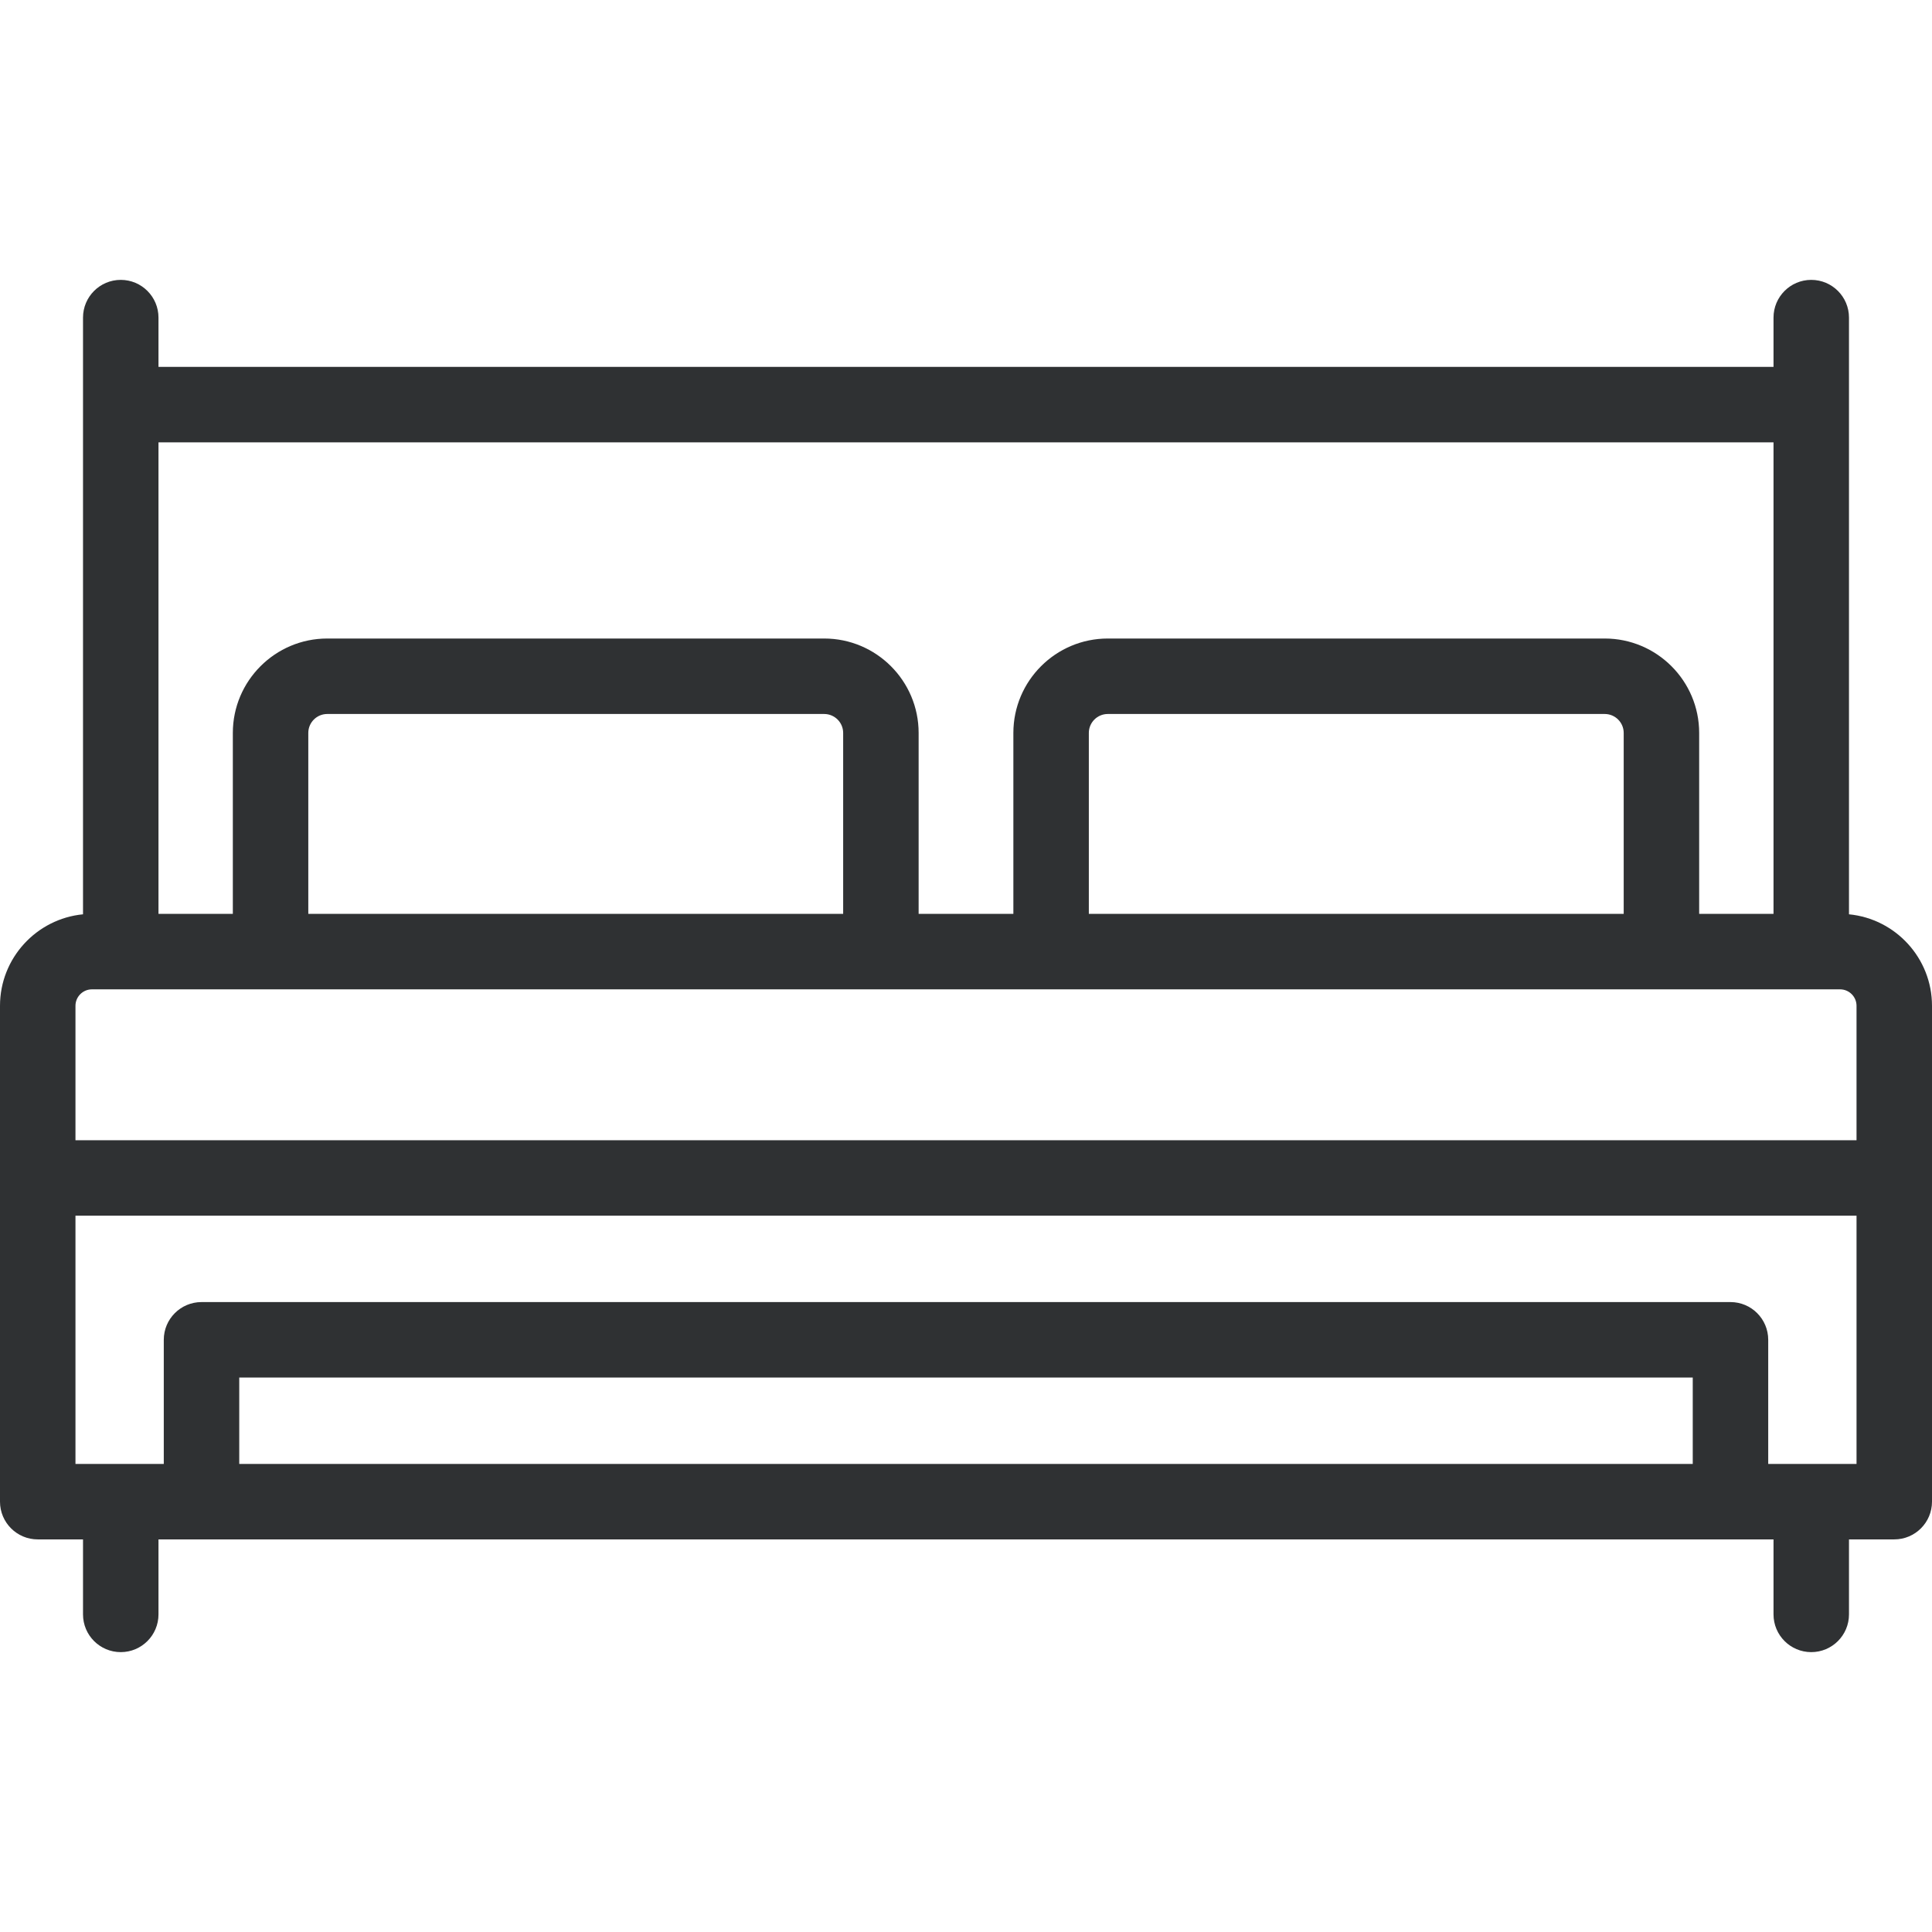 <svg width="512" height="512" viewBox="0 0 512 512" fill="none" xmlns="http://www.w3.org/2000/svg">
<path d="M490 242.301V84.17C490 78.648 485.523 74.17 480 74.17C474.477 74.17 470 78.648 470 84.17V97.232H42V84.17C42 78.648 37.523 74.17 32 74.17C26.477 74.17 22 78.648 22 84.17V242.301C9.671 243.494 0 253.914 0 266.551V397.957C0 403.479 4.477 407.957 10 407.957H22V427.83C22 433.352 26.477 437.83 32 437.83C37.523 437.83 42 433.352 42 427.83V407.957H470V427.83C470 433.352 474.477 437.83 480 437.83C485.523 437.83 490 433.352 490 427.83V407.957H502C507.523 407.957 512 403.479 512 397.957V266.551C512 253.914 502.329 243.494 490 242.301ZM470 242.187H450.298V194.235C450.298 180.438 439.073 169.214 425.277 169.214H293.574C279.778 169.214 268.553 180.439 268.553 194.235V242.187H243.447V194.235C243.447 180.438 232.222 169.214 218.426 169.214H86.724C72.927 169.214 61.703 180.439 61.703 194.235V242.187H42V117.231H470V242.187ZM430.298 242.187H288.553V194.235C288.553 191.466 290.805 189.214 293.574 189.214H425.276C428.045 189.214 430.297 191.467 430.297 194.235V242.187H430.298ZM223.447 242.187H81.702V194.235C81.702 191.466 83.954 189.214 86.723 189.214H218.425C221.194 189.214 223.446 191.467 223.446 194.235V242.187H223.447ZM20 266.551C20 264.145 21.958 262.187 24.364 262.187H487.635C490.041 262.187 491.999 264.145 491.999 266.551V302.17H20V266.551ZM63.404 387.957V365.063H448.595V387.957H63.404ZM492 387.957H468.596V355.063C468.596 349.541 464.119 345.063 458.596 345.063H53.404C47.881 345.063 43.404 349.541 43.404 355.063V387.957H20V322.17H492V387.957Z" fill="#2F3133"/>
</svg>
